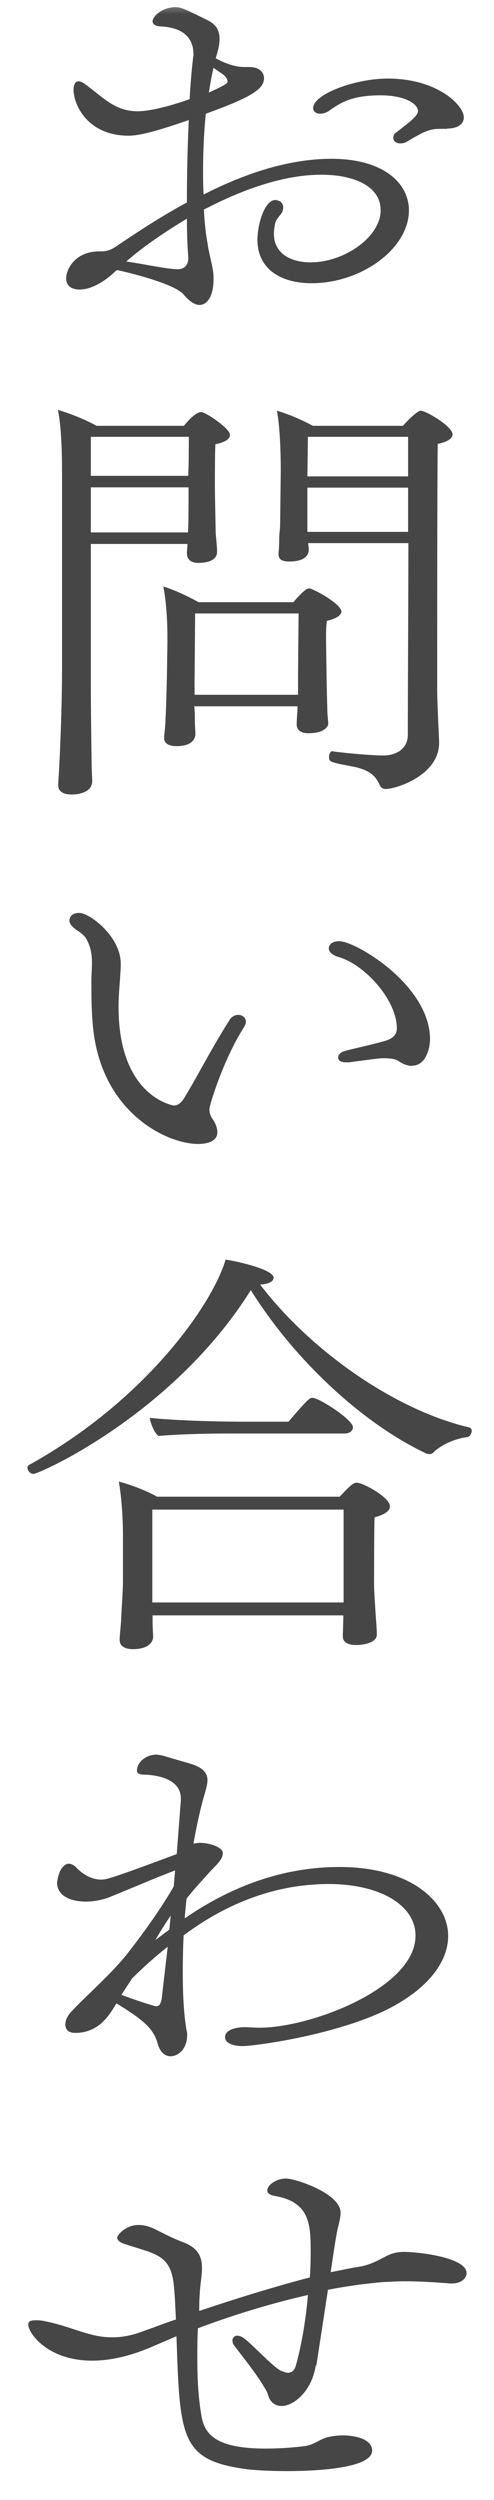 <svg width="18" height="91" viewBox="0 0 18 91" fill="none" xmlns="http://www.w3.org/2000/svg">
<mask id="mask0_956_2064" style="mask-type:alpha" maskUnits="userSpaceOnUse" x="0" y="0" width="18" height="91">
<rect width="18" height="91" fill="#D9D9D9"/>
</mask>
<g mask="url(#mask0_956_2064)">
<path d="M4.21 9.87C3.73 10.33 3.26 10.54 2.9 10.54C2.83 10.54 2.41 10.54 2.41 10.13C2.41 9.82 2.72 9.15 3.62 9.15H3.7C3.92 9.15 4.09 9.07 4.26 8.95C4.87 8.54 5.79 7.92 6.81 7.37C6.81 6.42 6.83 5.37 6.88 4.37C5.98 4.68 5.16 4.94 4.69 4.94C3.19 4.94 2.68 3.81 2.68 3.27C2.68 3.1 2.73 2.96 2.87 2.96C2.94 2.96 3.04 3.01 3.19 3.13C3.78 3.57 4.21 4.05 5.01 4.05C5.54 4.05 6.37 3.8 6.91 3.61C6.94 3.07 6.98 2.57 7.03 2.16C7.03 2.1 7.05 2.04 7.05 1.99C7.05 1.39 6.69 0.99 5.81 0.96C5.66 0.94 5.56 0.88 5.56 0.78C5.56 0.57 5.95 0.26 6.39 0.26C6.59 0.26 6.73 0.32 7.61 0.76C7.92 0.93 8 1.16 8 1.42C8 1.65 7.93 1.89 7.86 2.12C8.17 2.29 8.54 2.44 8.9 2.44H9.09C9.46 2.44 9.62 2.64 9.62 2.85C9.62 3.25 9.13 3.55 7.5 4.14C7.43 4.81 7.4 5.52 7.4 6.21C7.4 6.5 7.4 6.79 7.42 7.08C8.83 6.36 10.46 5.78 12.08 5.78C13.95 5.78 14.9 6.65 14.9 7.66C14.9 9.04 13.18 10.31 11.35 10.31C10.26 10.31 9.38 9.81 9.38 8.73C9.38 8.21 9.62 7.28 10.04 7.28C10.07 7.28 10.09 7.28 10.12 7.3C10.24 7.32 10.32 7.42 10.32 7.56C10.32 7.61 10.3 7.65 10.29 7.71C10.22 7.83 10.07 7.97 10.03 8.11C10 8.25 9.98 8.39 9.98 8.51C9.98 9.21 10.57 9.55 11.32 9.55C12.54 9.55 13.87 8.63 13.87 7.65C13.87 6.79 12.92 6.36 11.71 6.36C10.6 6.36 9.19 6.71 7.43 7.63C7.45 8.09 7.5 8.53 7.57 8.9C7.6 9.14 7.72 9.59 7.76 9.85C7.78 9.96 7.78 10.06 7.78 10.17C7.78 10.8 7.54 11.1 7.27 11.1C7.12 11.1 6.91 10.99 6.69 10.72C6.35 10.32 4.65 9.91 4.26 9.83L4.23 9.86L4.21 9.87ZM4.6 9.52C5.26 9.61 5.98 9.78 6.44 9.8H6.47C6.71 9.8 6.86 9.66 6.86 9.4V9.35C6.83 8.98 6.81 8.51 6.81 7.96C5.98 8.46 5.19 9 4.6 9.52ZM7.78 2.47C7.71 2.76 7.66 3.05 7.61 3.37C8.29 3.06 8.29 3.02 8.29 2.96C8.29 2.87 8.21 2.76 8.07 2.67L7.78 2.47ZM16.28 4.69H16.08C15.71 4.69 15.55 4.72 14.82 5.16C14.74 5.21 14.65 5.22 14.58 5.22C14.43 5.22 14.33 5.13 14.33 5.02C14.33 4.94 14.36 4.87 14.45 4.81C15.06 4.35 15.23 4.18 15.23 4.04C15.23 3.79 14.77 3.47 13.87 3.47C12.83 3.47 12.43 3.73 12.05 3.99C11.91 4.1 11.78 4.14 11.66 4.14C11.51 4.14 11.41 4.05 11.41 3.93C11.41 3.44 12.91 2.86 14.13 2.86C15.95 2.86 16.9 3.84 16.9 4.27C16.9 4.53 16.66 4.68 16.29 4.68L16.28 4.69Z" fill="#474647"/>
<path d="M2.26 17.18C2.26 16.43 2.23 15.48 2.11 14.92C2.62 15.07 3.16 15.3 3.52 15.5H6.7C7.11 15 7.29 15 7.33 15C7.5 15 8.38 15.6 8.38 15.83C8.38 15.95 8.26 16.09 7.85 16.17C7.83 16.29 7.83 17.69 7.83 17.69C7.83 17.93 7.85 18.88 7.86 19.42C7.88 19.62 7.91 19.96 7.91 20.05V20.08C7.91 20.43 7.49 20.49 7.23 20.49C6.94 20.49 6.81 20.35 6.81 20.14C6.81 20.03 6.83 19.91 6.83 19.8H3.31V24.94C3.31 25.84 3.33 27.17 3.34 27.89C3.34 28.03 3.36 28.3 3.36 28.43C3.36 28.86 2.83 28.92 2.61 28.92C2.25 28.92 2.12 28.77 2.12 28.58V28.52C2.15 28.21 2.26 26.04 2.26 24.36V17.2V17.18ZM3.31 15.9V17.32H6.86C6.88 16.82 6.88 16.22 6.88 15.9H3.31ZM6.86 17.74H3.31V19.38H6.85C6.87 19.06 6.87 18.4 6.87 18.17V17.74H6.86ZM10.84 25.71H7.08C7.1 25.92 7.1 26.09 7.1 26.26C7.1 26.4 7.12 26.61 7.12 26.72C7.12 26.78 7.1 27.16 6.44 27.16C6.12 27.16 5.98 27.04 5.98 26.87V26.81C6 26.64 6.03 26.34 6.03 26.18C6.05 25.89 6.06 25.46 6.08 24.7L6.1 23.43V23.17C6.1 22.54 6.05 21.84 5.95 21.35C6.36 21.47 6.83 21.7 7.24 21.92H10.69C10.69 21.92 11.1 21.42 11.25 21.42C11.27 21.42 11.3 21.42 11.32 21.43C11.69 21.57 12.44 22.03 12.44 22.26C12.44 22.38 12.29 22.51 11.91 22.6C11.91 22.63 11.88 22.75 11.88 23.21C11.88 23.36 11.9 24.57 11.9 24.68C11.9 24.83 11.92 25.58 11.93 25.93C11.93 26.05 11.96 26.24 11.96 26.33V26.38C11.89 26.55 11.69 26.69 11.23 26.69C10.96 26.69 10.81 26.57 10.81 26.37C10.81 26.16 10.84 25.91 10.84 25.79V25.73V25.71ZM10.86 24.5L10.88 22.33H7.11L7.09 24.79V25.29H10.86V24.49V24.5ZM12.12 27.35C12.8 27.44 13.65 27.5 13.96 27.5C14.52 27.5 14.86 27.19 14.86 26.75C14.86 24.61 14.88 22.28 14.88 19.77H11.23C11.23 19.85 11.25 19.91 11.25 19.98V20.01C11.25 20.09 11.23 20.44 10.54 20.44C10.23 20.44 10.15 20.33 10.15 20.18V20.1C10.18 19.89 10.17 19.56 10.18 19.43C10.2 19.29 10.21 19.15 10.21 18.85C10.21 18.73 10.23 17.26 10.23 17.15C10.23 15.96 10.15 15.25 10.09 14.95C10.51 15.07 10.97 15.27 11.4 15.5H14.68C14.9 15.25 15.22 14.95 15.33 14.95C15.52 14.95 16.49 15.52 16.49 15.81C16.49 15.93 16.37 16.07 15.95 16.16C15.93 16.96 15.93 23.86 15.93 25.14C15.93 25.51 15.98 26.52 16 26.99V27.04C16 28.23 14.42 28.72 14.06 28.72C13.91 28.72 13.86 28.64 13.81 28.52C13.66 28.21 13.42 28.03 12.94 27.92C12 27.74 11.99 27.74 11.99 27.55C11.99 27.44 12.04 27.34 12.13 27.34H12.15L12.12 27.35ZM14.87 15.9H11.22L11.2 17.34H14.87V15.9ZM14.87 17.75H11.2V19.36H14.87V17.75Z" fill="#474647"/>
<path d="M2.75 33.821C2.6 33.711 2.53 33.611 2.53 33.511C2.53 33.49 2.53 33.23 2.89 33.23C3.25 33.23 4.4 34.071 4.4 35.081C4.4 35.281 4.38 35.49 4.37 35.681C4.35 35.961 4.32 36.281 4.32 36.66C4.32 39.92 6.31 40.24 6.33 40.24C6.52 40.24 6.64 40.1 6.77 39.87C7.23 39.111 7.72 38.141 8.35 37.151C8.43 37.001 8.57 36.941 8.69 36.941C8.83 36.941 8.96 37.05 8.96 37.191C8.96 37.251 8.94 37.31 8.89 37.391C8.18 38.49 7.63 40.191 7.63 40.391C7.63 40.48 7.65 40.541 7.68 40.62C7.73 40.73 7.82 40.821 7.87 40.961C7.9 41.05 7.92 41.13 7.92 41.211C7.92 41.59 7.46 41.641 7.22 41.641C6.08 41.641 3.74 40.511 3.4 37.49C3.33 36.861 3.33 36.27 3.33 35.711C3.33 35.48 3.35 35.27 3.35 35.041C3.35 34.81 3.33 34.461 3.11 34.12C3.01 34.001 2.89 33.91 2.75 33.831V33.821ZM15.02 38.8C14.88 38.8 14.71 38.751 14.53 38.63C14.43 38.55 14.22 38.52 14 38.52C13.86 38.52 13.81 38.52 12.71 38.67H12.61C12.41 38.67 12.32 38.59 12.32 38.501C12.32 38.41 12.39 38.321 12.52 38.27C12.77 38.191 13.51 38.041 14.02 37.891C14.34 37.8 14.46 37.641 14.46 37.431C14.46 36.401 13.29 35.1 12.32 34.831C12.07 34.751 11.98 34.63 11.98 34.52C11.98 34.501 11.98 34.261 12.37 34.261C12.95 34.261 15.67 35.85 15.67 37.84C15.65 38.31 15.45 38.791 15.02 38.791V38.8Z" fill="#474647"/>
<path d="M9.14 46.96C6.32 51.47 1.44 53.65 1.22 53.65C1.1 53.65 1 53.53 1 53.42C1 53.39 1.02 53.34 1.05 53.33C5.28 50.99 7.73 47.51 8.22 45.85C8.48 45.88 9.97 46.19 9.97 46.51C9.97 46.63 9.82 46.74 9.48 46.76C11.21 49.04 14.26 51.29 17.1 51.96C17.15 51.98 17.19 52.02 17.19 52.08C17.19 52.17 17.12 52.29 17.04 52.31C16.73 52.34 16.16 52.51 15.78 52.88C15.75 52.91 15.7 52.93 15.66 52.93C15.62 52.93 15.59 52.92 15.56 52.92C13.32 51.88 10.8 49.61 9.15 46.98L9.14 46.96ZM12.51 58.8H5.56V59.11C5.56 59.22 5.58 59.52 5.58 59.6C5.56 59.83 5.33 60.03 4.85 60.03C4.58 60.03 4.36 59.94 4.36 59.69V59.64C4.36 59.58 4.39 59.29 4.41 59.03C4.43 58.53 4.48 57.94 4.48 57.56V55.89C4.48 55.26 4.43 54.51 4.33 53.93C4.75 54.04 5.32 54.25 5.72 54.48H12.38C12.69 54.14 12.87 53.97 12.99 53.97C13.24 53.97 14.21 54.51 14.21 54.83C14.21 54.97 14.07 55.12 13.65 55.23C13.63 55.38 13.63 57.68 13.63 57.68C13.63 57.93 13.68 58.64 13.7 58.95C13.72 59.15 13.73 59.41 13.73 59.5C13.73 59.84 13.12 59.88 12.98 59.88C12.62 59.88 12.49 59.74 12.49 59.56C12.49 59.5 12.51 59.02 12.51 58.82V58.79V58.8ZM8.39 52.18C7.63 52.18 6.56 52.2 5.77 52.27C5.62 52.15 5.48 51.8 5.46 51.61C6.26 51.7 7.81 51.75 8.84 51.75H10.51C11.21 50.94 11.28 50.88 11.38 50.88C11.63 50.88 12.86 51.68 12.86 51.95C12.86 52.07 12.76 52.18 12.55 52.18H8.38H8.39ZM12.52 54.95H5.55V58.33H12.52V54.95Z" fill="#474647"/>
<path d="M6.37 68.089C5.59 68.379 4.74 68.759 4.01 69.049C3.74 69.159 3.41 69.219 3.13 69.219C2.57 69.219 2.08 69.009 2.08 68.529C2.08 68.509 2.13 68.099 2.3 67.949C2.37 67.869 2.44 67.839 2.5 67.839C2.59 67.839 2.69 67.889 2.76 67.959C3.08 68.299 3.42 68.419 3.69 68.419C3.86 68.419 4.03 68.389 6.44 67.489L6.59 65.519V65.469C6.59 64.829 5.91 64.629 5.3 64.599C5.16 64.599 4.99 64.589 4.99 64.449C4.99 64.159 5.31 63.869 5.69 63.869C5.76 63.869 5.84 63.889 5.91 63.899L7 64.219C7.42 64.359 7.56 64.559 7.56 64.799C7.56 64.939 7.51 65.109 7.46 65.289C7.31 65.799 7.17 66.419 7.05 67.109C7.12 67.099 7.2 67.079 7.29 67.079C7.58 67.079 8.12 67.219 8.12 67.459C8.12 67.509 8.1 67.549 8.09 67.599C8.02 67.769 7.82 67.949 7.68 68.099C7.37 68.439 7.05 68.789 6.8 69.109C6.77 69.359 6.75 69.579 6.73 69.829C8.65 68.509 10.55 67.959 12.37 67.959C14.97 67.959 16.33 69.229 16.33 70.469C16.33 71.419 15.58 72.429 14.02 73.189C12.06 74.119 9.21 74.479 8.85 74.479C8.43 74.479 8.2 74.339 8.2 74.159C8.2 73.809 8.81 73.789 8.9 73.789C9.05 73.789 9.22 73.809 9.46 73.809C11.33 73.809 15.14 72.359 15.14 70.459C15.14 69.329 13.81 68.579 11.98 68.579C9.43 68.579 7.58 69.789 6.69 70.449C6.67 70.889 6.66 71.339 6.66 71.779C6.66 72.549 6.69 73.279 6.8 73.919C6.82 73.979 6.82 74.029 6.82 74.069C6.82 74.569 6.51 74.849 6.21 74.849C6.02 74.849 5.84 74.709 5.75 74.409C5.61 73.829 5.16 73.489 4.27 72.939C4.27 72.939 4.26 72.936 4.24 72.929C3.99 73.339 3.61 73.999 2.74 73.999C2.45 73.999 2.38 73.829 2.38 73.689C2.38 73.549 2.45 73.369 2.65 73.169C3.19 72.599 4.1 71.809 4.66 71.089C5.2 70.399 5.87 69.469 6.33 68.669L6.38 68.089H6.37ZM6.1 70.869C5.66 71.219 5.23 71.599 4.81 72.019L4.42 72.619H4.44C4.75 72.739 5.6 73.029 5.7 73.029C5.8 73.029 5.85 72.949 5.89 72.769L6.11 70.869H6.1ZM6.22 69.729C6.02 70.019 5.83 70.329 5.66 70.619L6.17 70.239L6.22 69.739V69.729Z" fill="#474647"/>
<path d="M11.5 86.129C11.36 87.019 10.72 87.579 10.26 87.579C10.07 87.579 9.92 87.489 9.82 87.319C9.75 87.179 9.79 87.139 9.6 86.849C9.33 86.389 8.75 85.669 8.55 85.399C8.48 85.319 8.47 85.249 8.47 85.189C8.47 85.099 8.54 85.019 8.64 85.019C8.71 85.019 8.81 85.049 8.91 85.129C9.28 85.419 9.9 86.109 10.22 86.289C10.34 86.339 10.42 86.369 10.49 86.369C10.66 86.369 10.73 86.259 10.78 86.109C10.97 85.439 11.14 84.499 11.22 83.539C9.86 83.849 8.52 84.259 7.21 84.749C7.19 85.129 7.19 85.499 7.19 85.879C7.19 86.549 7.22 87.209 7.33 87.879C7.43 88.549 7.77 89.129 9.68 89.129C10.12 89.129 10.63 89.099 11.11 89.039C11.47 88.989 11.67 88.759 12.01 88.699C12.16 88.669 12.33 88.649 12.49 88.649C12.95 88.649 13.56 88.789 13.56 89.199C13.56 89.919 11.08 89.949 10.45 89.949C9.82 89.949 9.23 89.919 8.84 89.859C6.58 89.519 6.55 88.679 6.43 85.039L5.5 85.439C4.75 85.759 4.02 85.929 3.36 85.929C1.76 85.929 1.03 84.949 1.03 84.609C1.03 84.499 1.11 84.459 1.3 84.459C1.38 84.459 1.49 84.459 1.62 84.489C2.33 84.629 2.83 84.859 3.37 84.989C3.61 85.049 3.85 85.079 4.08 85.079C4.44 85.079 4.81 85.019 5.29 84.829C5.61 84.719 5.99 84.569 6.41 84.429C6.39 84.059 6.38 83.659 6.34 83.249C6.24 82.069 5.69 82.059 4.59 81.699C4.39 81.639 4.27 81.559 4.27 81.449C4.27 81.359 4.58 80.989 5.05 80.989C5.25 80.989 5.47 81.049 5.7 81.169C5.94 81.289 6.26 81.459 6.65 81.609C7.23 81.819 7.36 82.159 7.36 82.559C7.36 82.849 7.29 83.169 7.28 83.489C7.26 83.699 7.26 83.919 7.26 84.119C8.57 83.679 10.05 83.219 11.29 82.899C11.31 82.609 11.32 82.319 11.32 82.029C11.32 80.999 11.32 80.149 9.99 79.929C9.84 79.899 9.74 79.839 9.74 79.729C9.74 79.549 10.05 79.299 10.42 79.299C10.76 79.299 12.41 79.839 12.41 80.539C12.41 80.789 12.31 81.039 12.27 81.299C12.2 81.669 12.13 82.169 12.05 82.709L12.9 82.539C13.38 82.479 13.6 82.369 13.99 82.169C14.19 82.059 14.4 81.969 14.72 81.969C15.23 81.969 17 82.169 17 82.739C17 82.939 16.8 83.119 16.47 83.119H16.4C15.79 83.069 15.24 83.039 14.72 83.039C14.47 83.039 14.21 83.059 13.94 83.069C13.28 83.129 12.61 83.219 11.95 83.349L11.53 86.089L11.5 86.129Z" fill="#474647"/>
</g>
</svg>
